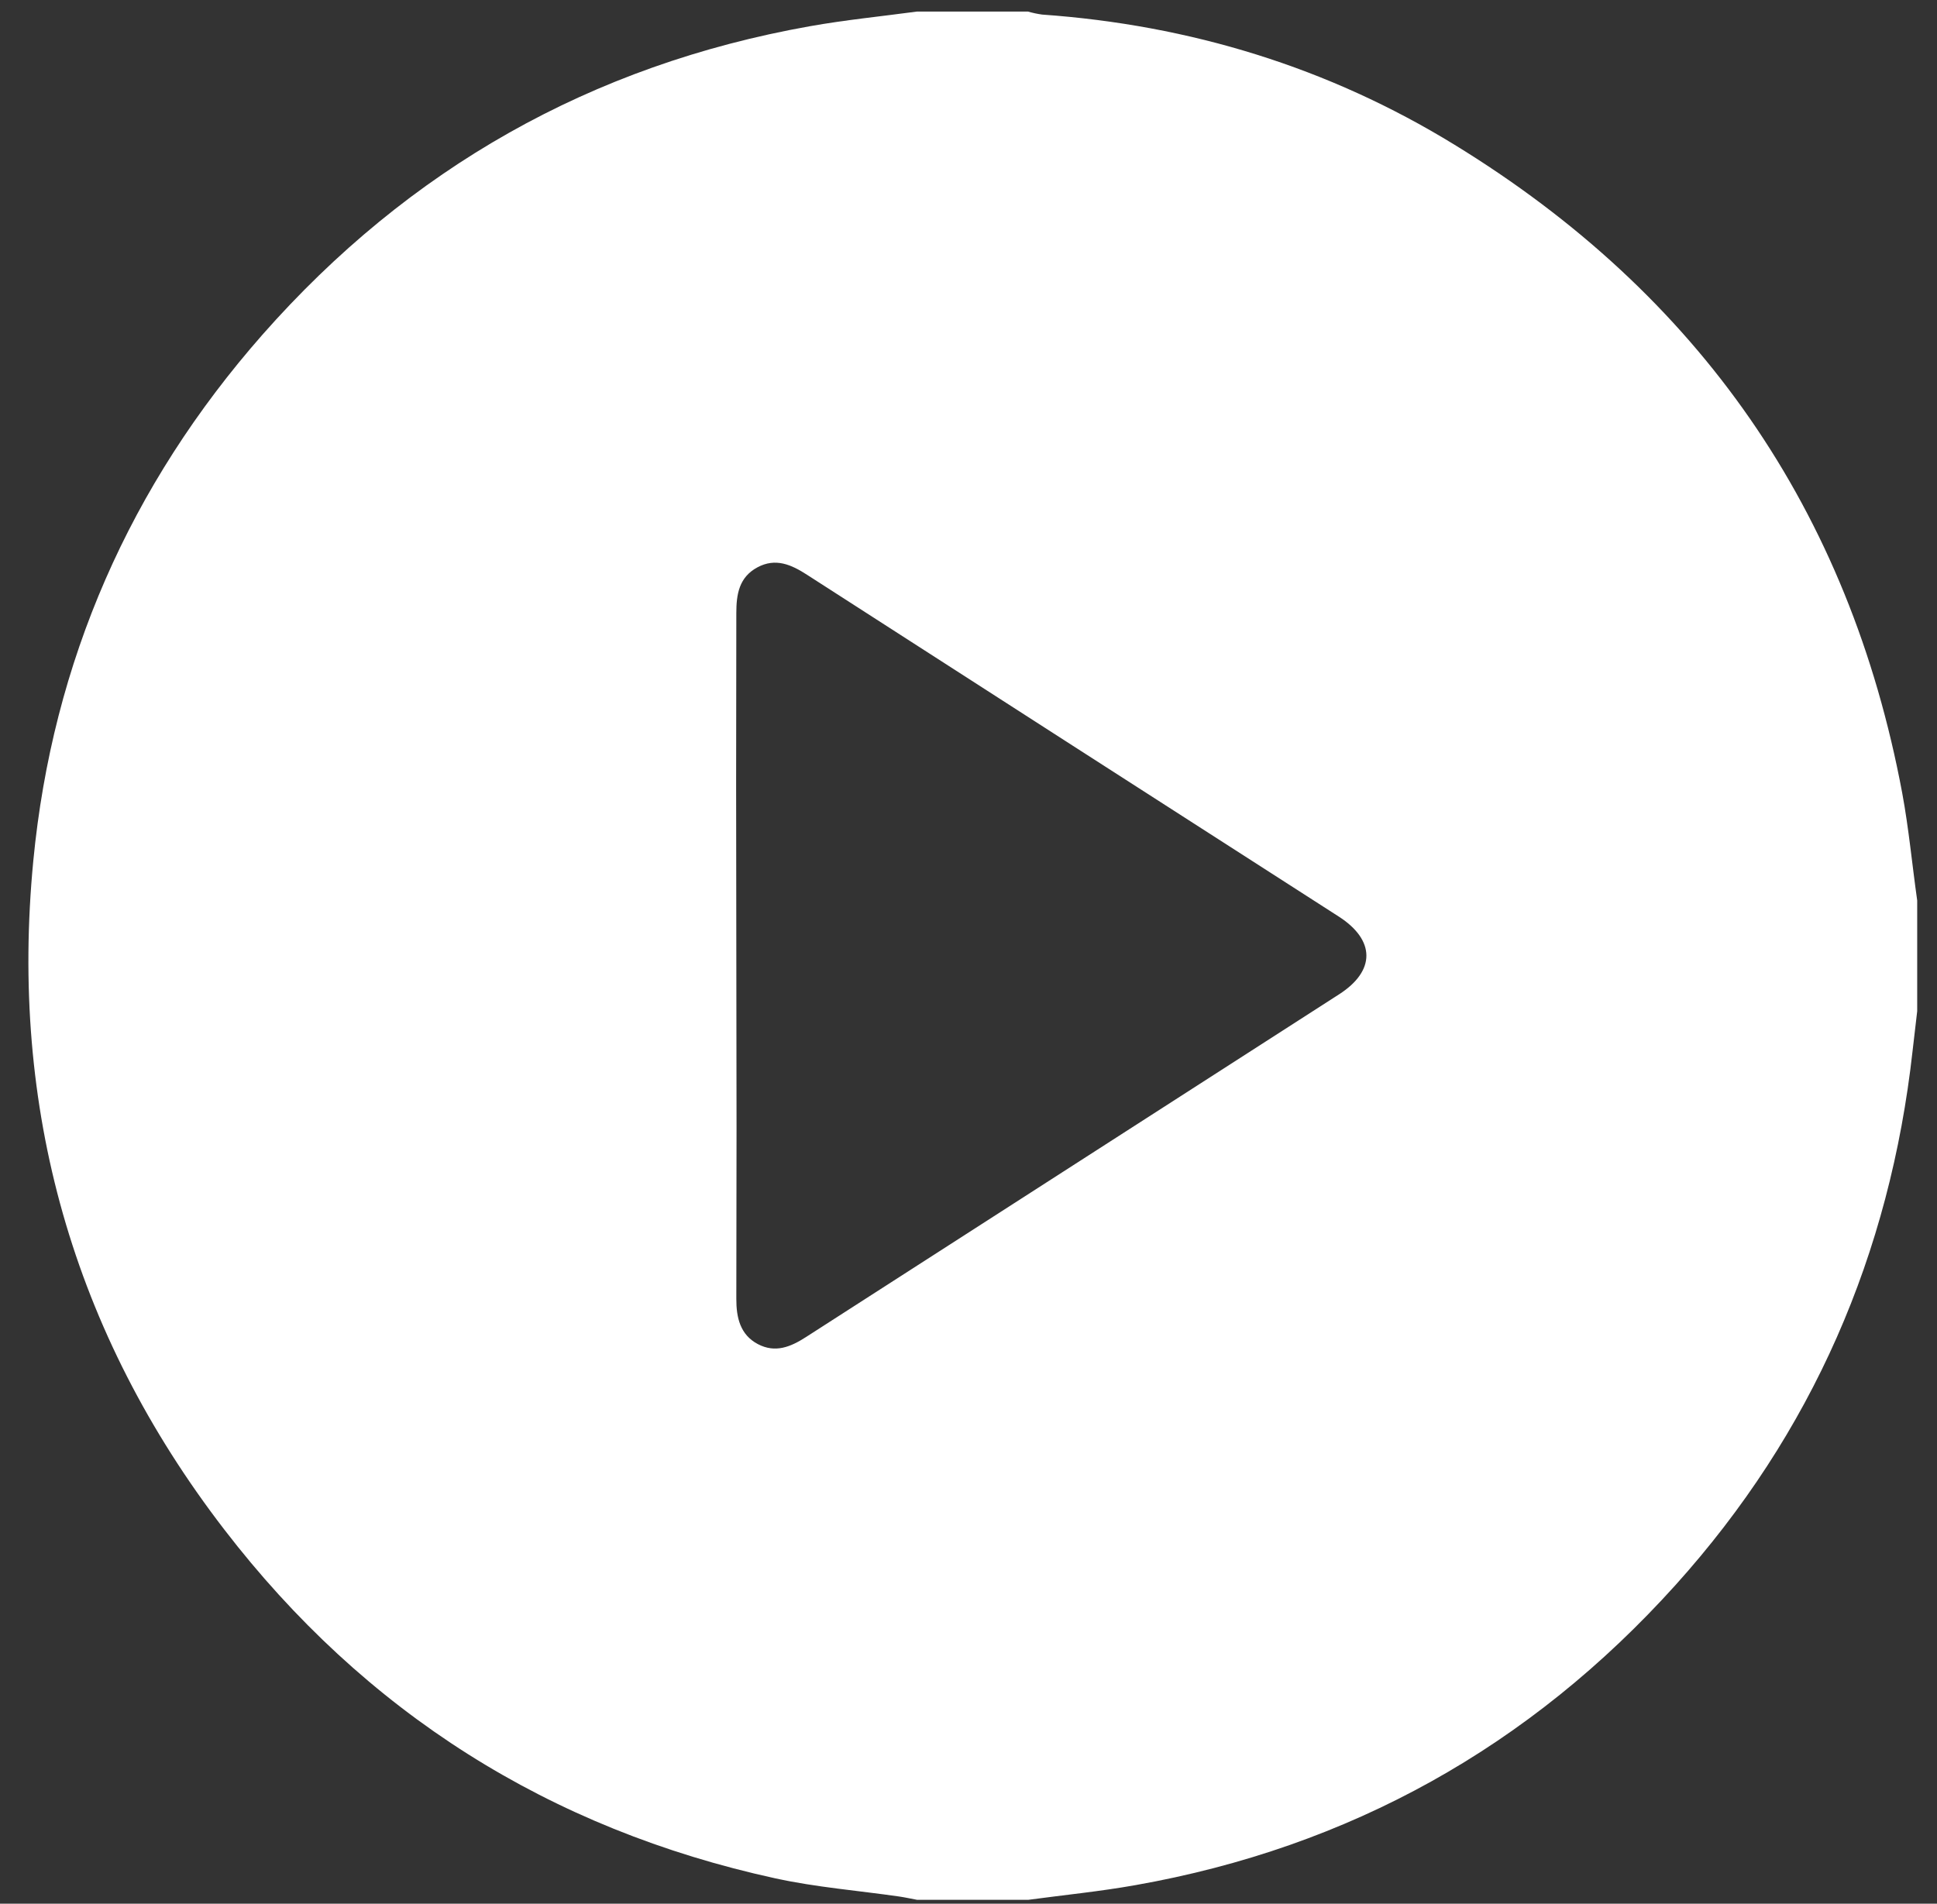 <svg width="59" height="58" viewBox="0 0 59 58" fill="none" xmlns="http://www.w3.org/2000/svg">
<rect x="0" y="0" width="59" height="58" fill="#333333" stroke="none"/>
<path d="M57.941 24.164C56.331 15.551 51.749 8.969 44.291 4.402C40.452 2.048 36.242 0.762 31.743 0.444C31.597 0.424 31.452 0.393 31.31 0.352L27.932 0.352C26.842 0.499 25.745 0.607 24.663 0.8C18.015 1.983 12.455 5.135 7.995 10.196C3.961 14.783 1.599 20.154 1.014 26.229C0.289 33.754 2.21 40.59 6.826 46.593C11.114 52.173 16.738 55.727 23.623 57.229C24.862 57.499 26.135 57.6 27.392 57.781C27.575 57.808 27.756 57.849 27.938 57.882H31.316C32.405 57.735 33.502 57.627 34.585 57.434C41.114 56.28 46.603 53.211 51.031 48.296C55.204 43.661 57.568 38.207 58.256 32.018C58.301 31.614 58.348 31.21 58.397 30.806V27.435C58.242 26.34 58.141 25.243 57.941 24.164ZM40.789 30.293C35.376 33.775 29.963 37.256 24.551 40.735C24.086 41.034 23.618 41.232 23.083 40.95C22.548 40.667 22.426 40.148 22.428 39.568C22.437 36.086 22.437 32.604 22.428 29.122C22.42 25.64 22.42 22.158 22.428 18.676C22.428 18.1 22.514 17.585 23.069 17.286C23.623 16.987 24.105 17.203 24.584 17.513C29.98 20.987 35.377 24.457 40.777 27.924C41.895 28.643 41.902 29.578 40.789 30.293Z" fill="white"/>
</svg>
